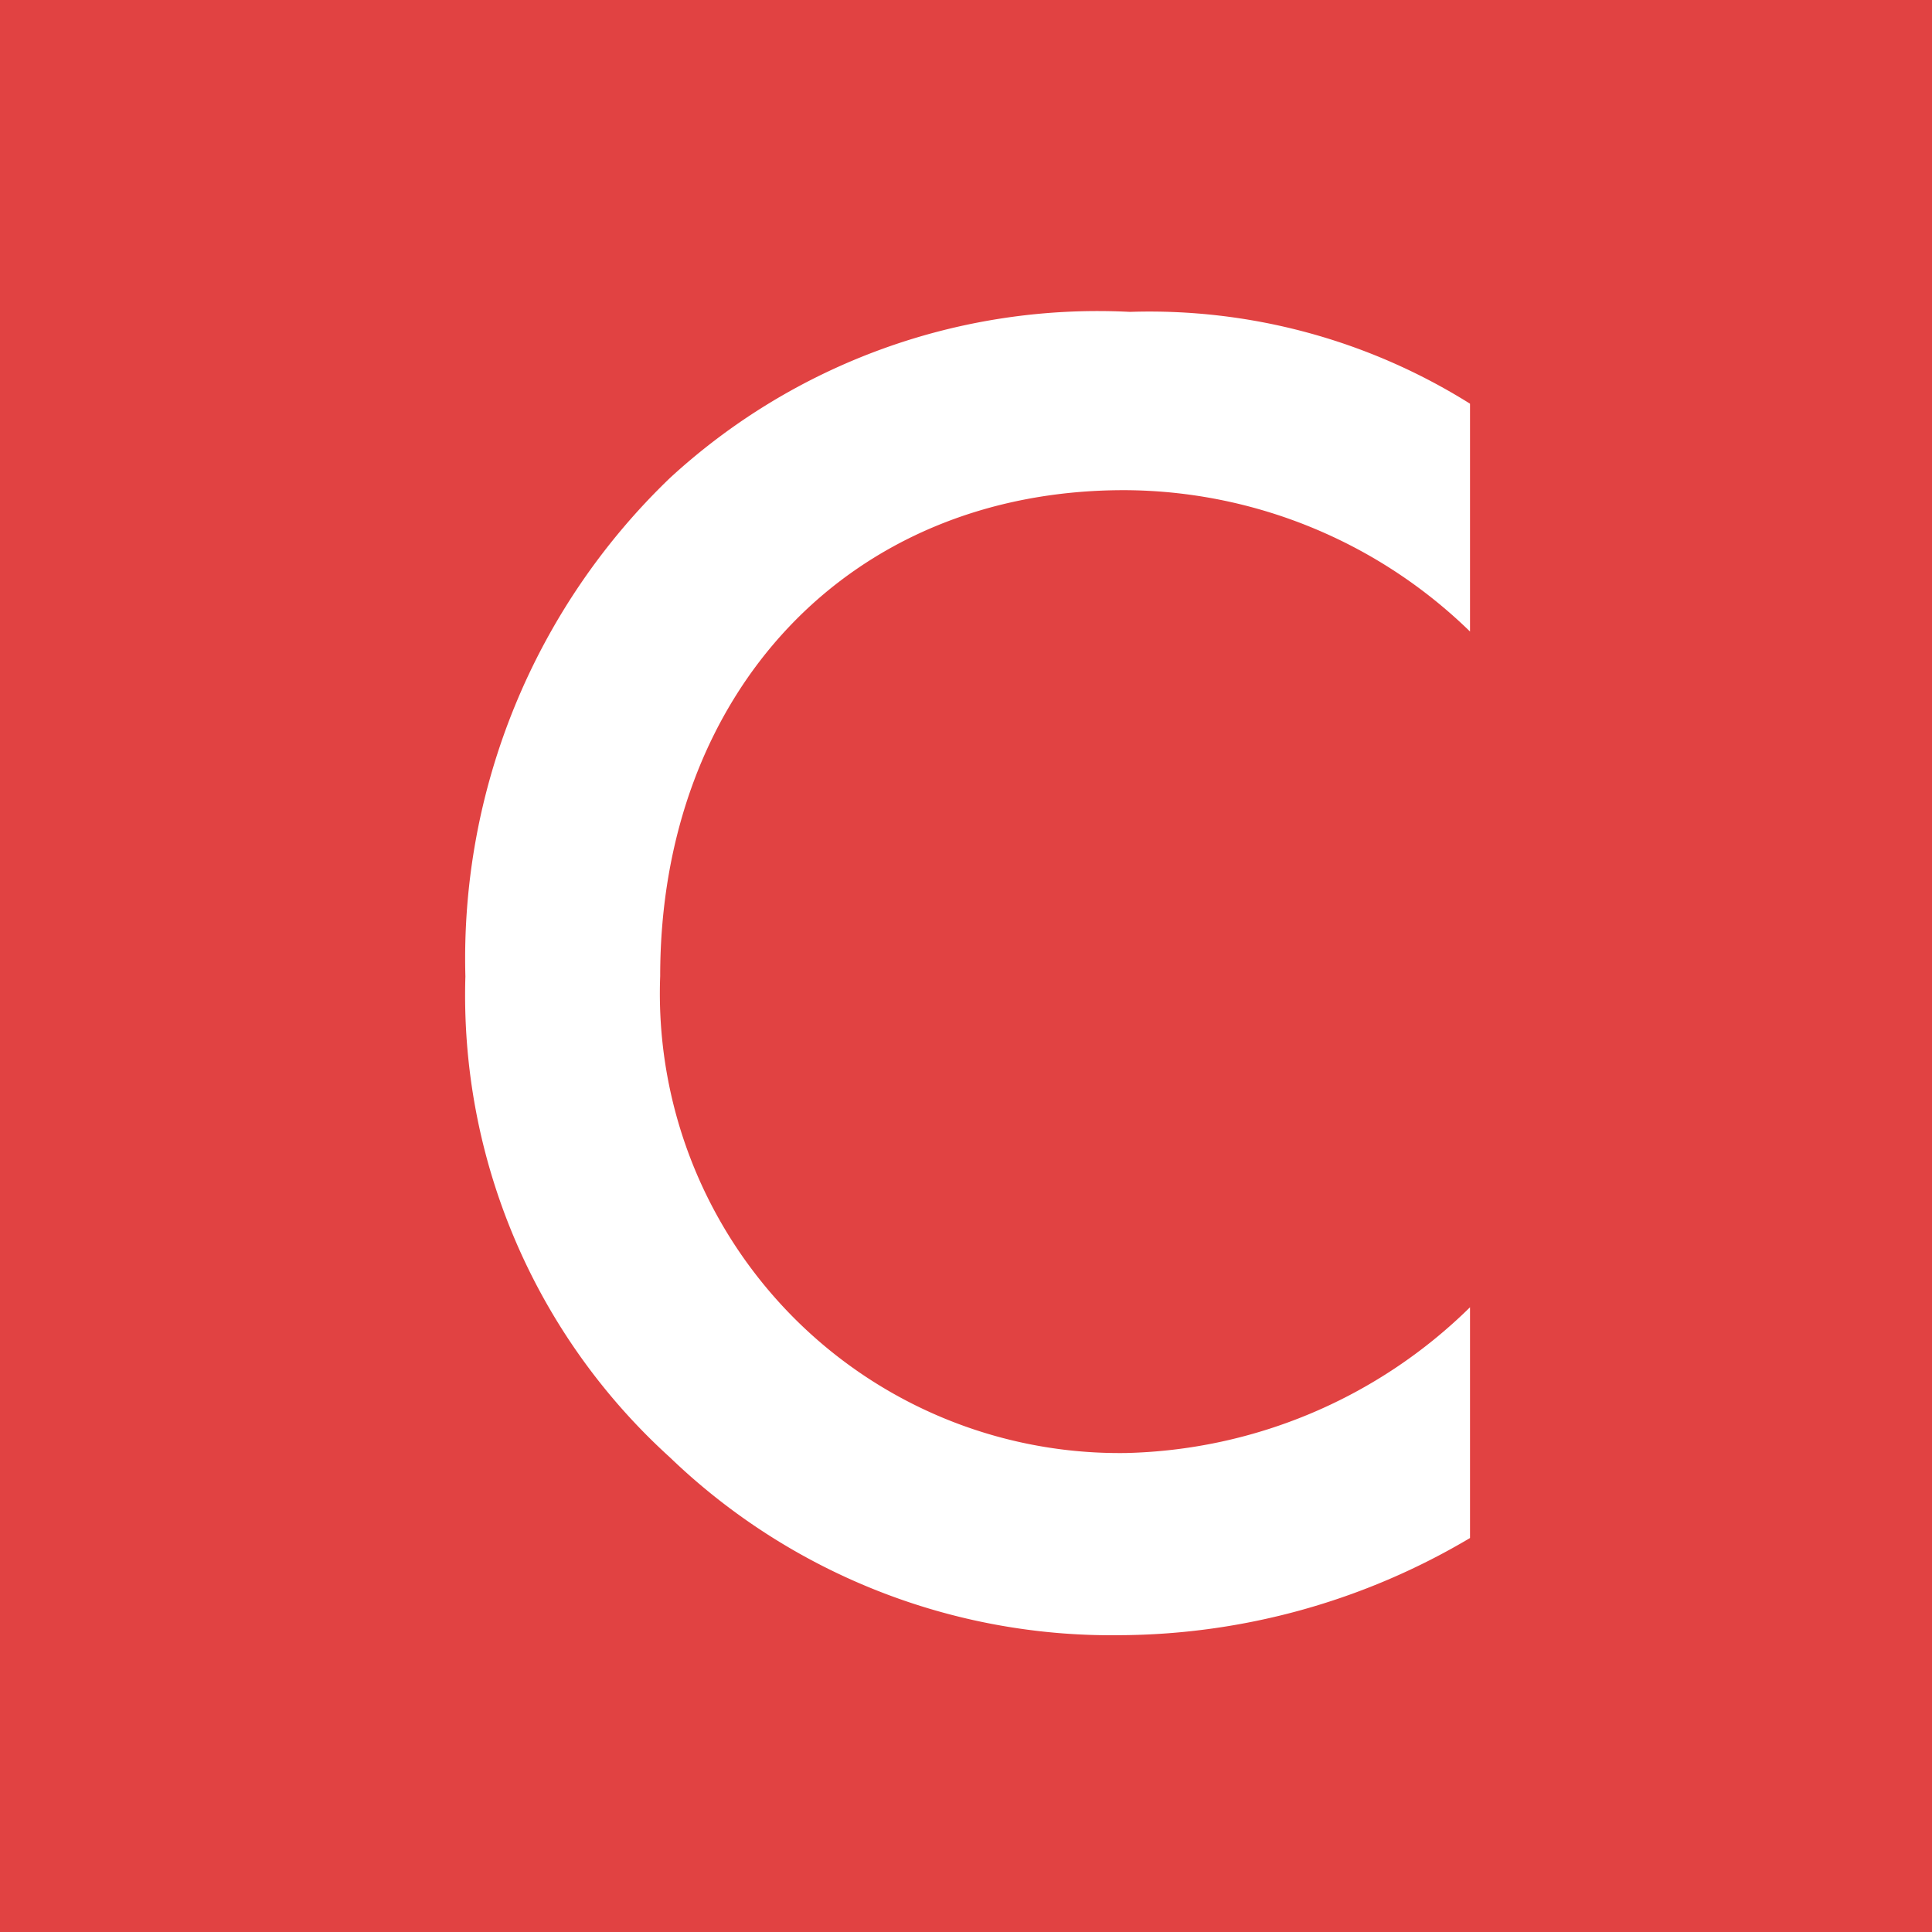 <svg xmlns="http://www.w3.org/2000/svg" viewBox="0 0 39.77 39.77"><defs><style>.cls-1{fill:#e14242;}.cls-2{fill:#fff;}</style></defs><title>blt-c</title><g id="レイヤー_2" data-name="レイヤー 2"><g id="レイヤー_1-2" data-name="レイヤー 1"><rect class="cls-1" width="39.77" height="39.77"/><path class="cls-2" d="M30.26,13a10.24,10.24,0,0,0-7.12-2.91c-5.7,0-9.55,4.21-9.55,10a9.46,9.46,0,0,0,9.59,9.82,10.44,10.44,0,0,0,7.08-3v4.75a14.24,14.24,0,0,1-7.19,2A13.11,13.11,0,0,1,13.79,30a12.84,12.84,0,0,1-4.21-9.9A13.71,13.71,0,0,1,13.79,9.84a13,13,0,0,1,9.47-3.42,12.42,12.42,0,0,1,7,1.89Z"/></g></g></svg>